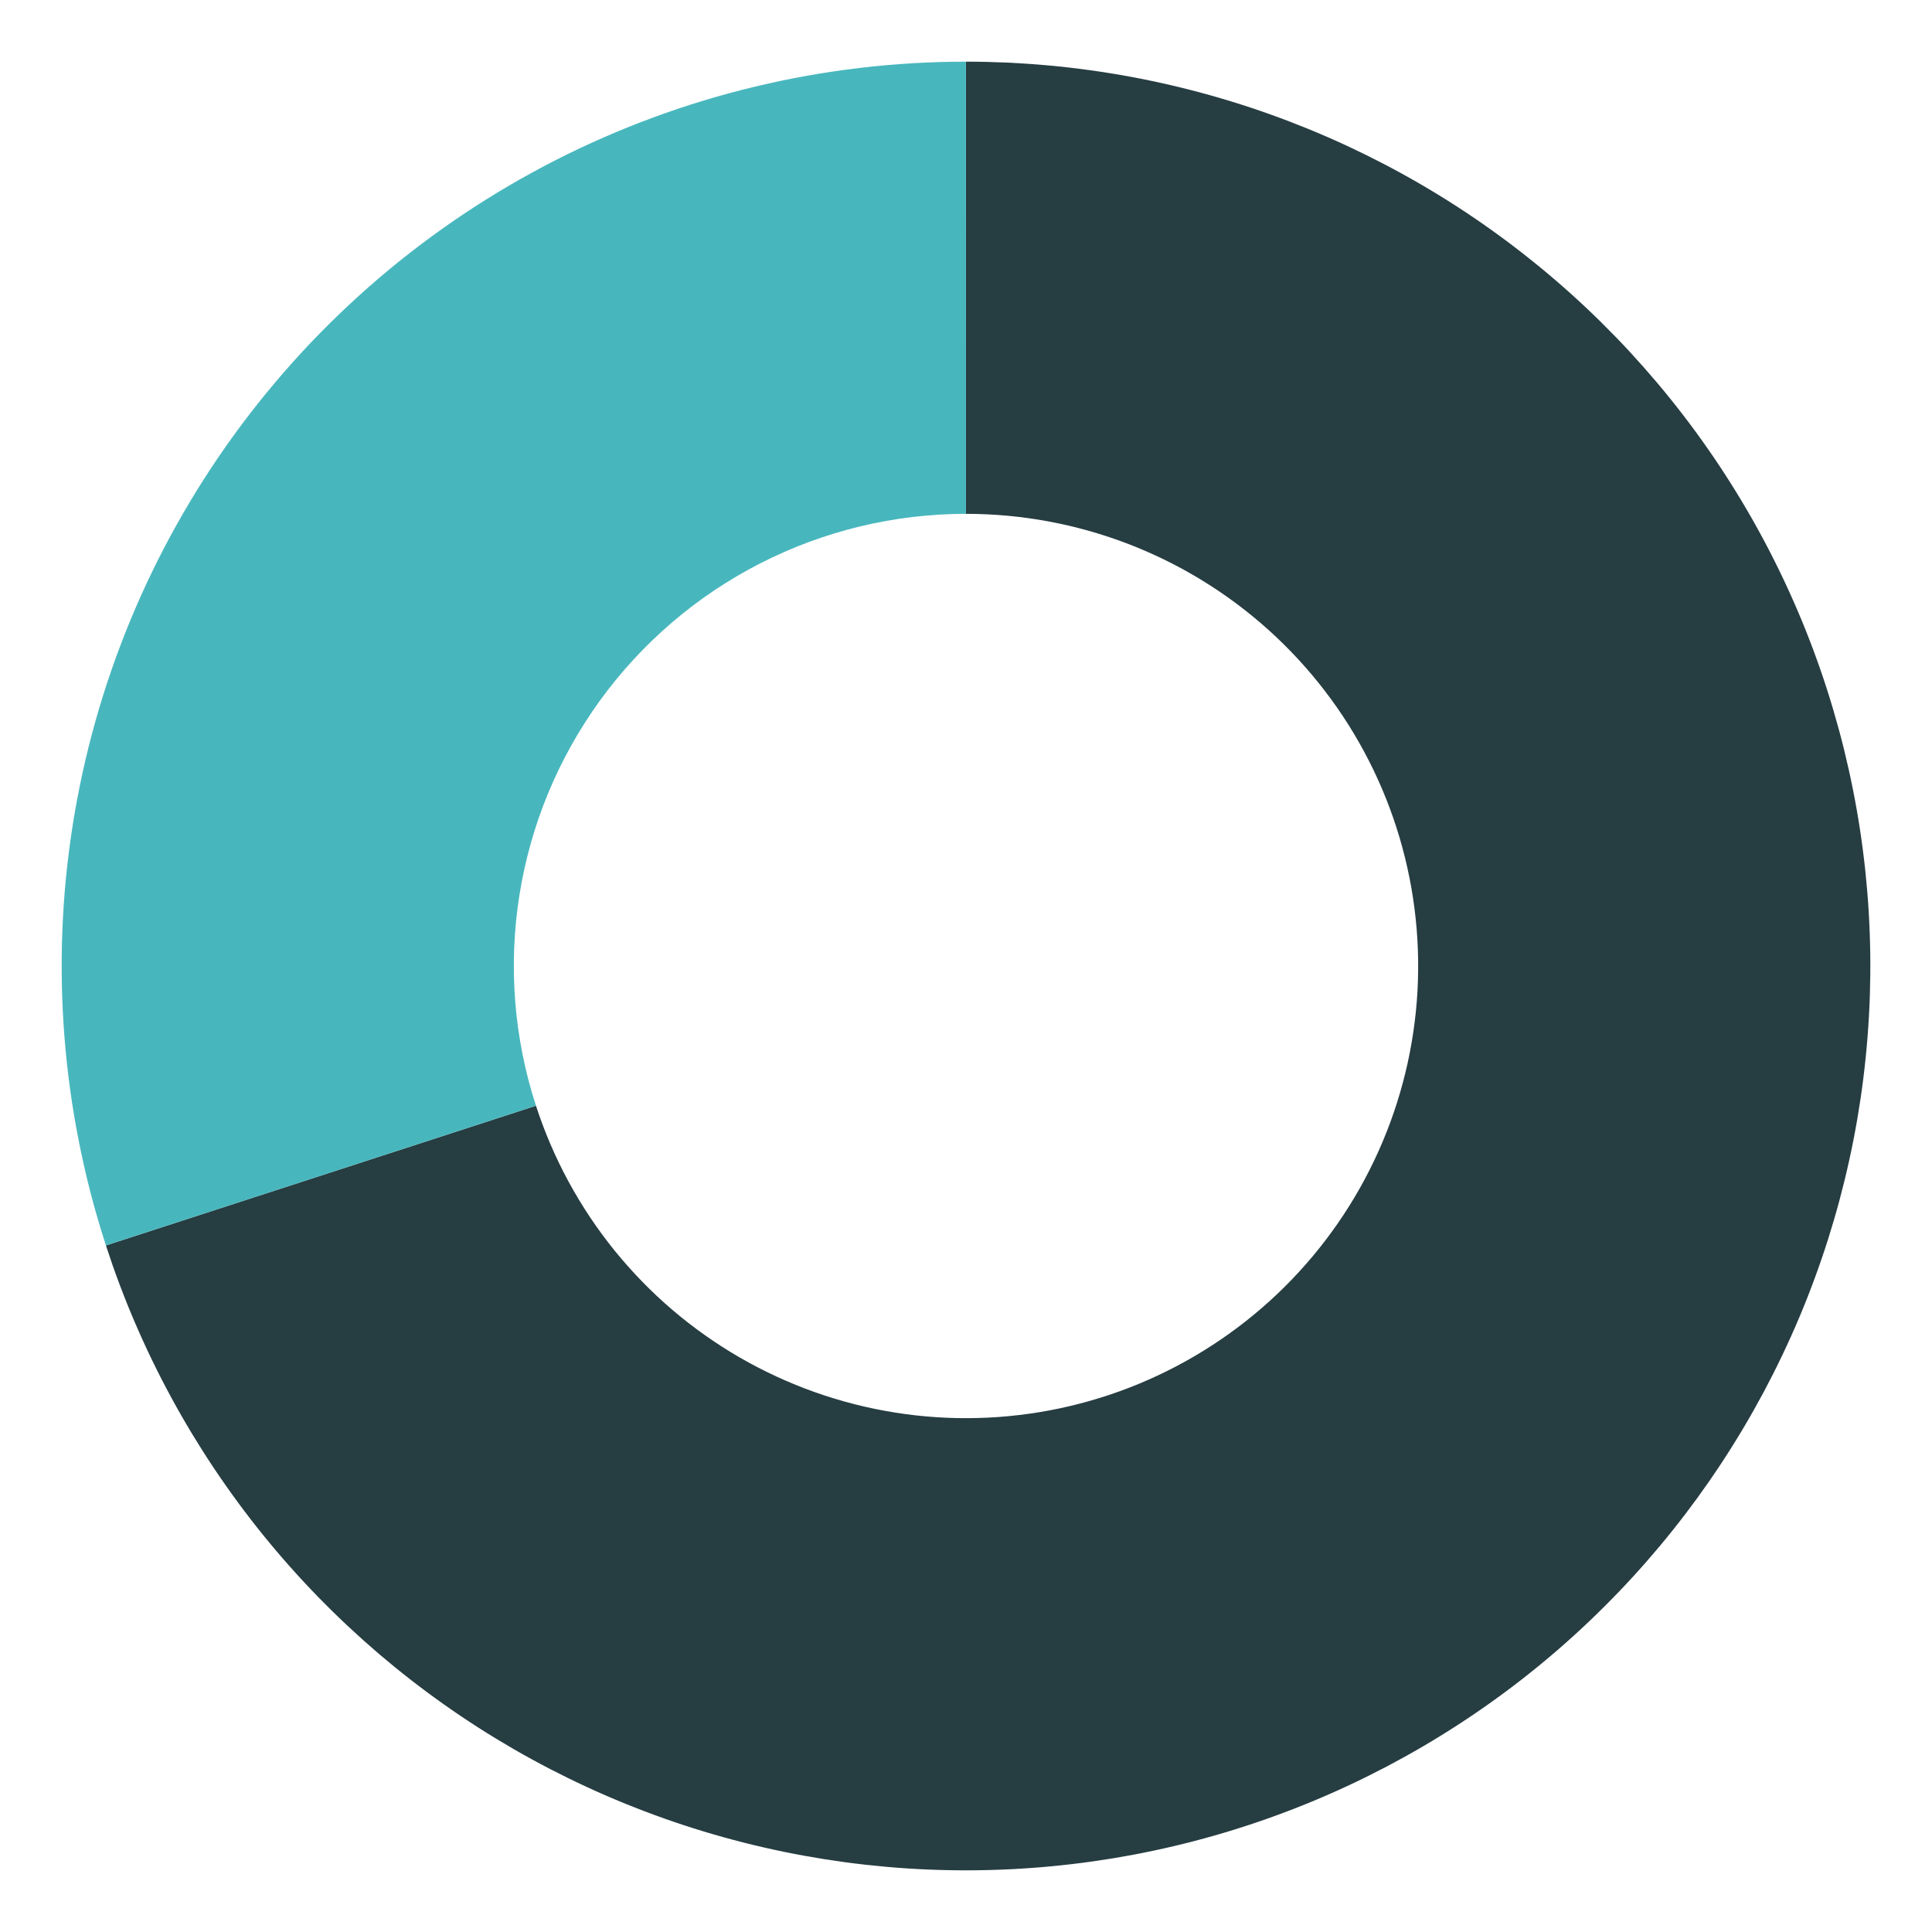 <svg xmlns="http://www.w3.org/2000/svg" xmlns:xlink="http://www.w3.org/1999/xlink" width="500" zoomAndPan="magnify" viewBox="0 0 375 375" height="500" preserveAspectRatio="xMidYMid meet" version="1.0"><path fill="#263d42" d="M 187.5 11.969 C 190.18 11.969 192.859 12.031 195.539 12.152 C 198.219 12.277 200.891 12.461 203.562 12.707 C 206.23 12.949 208.895 13.258 211.551 13.625 C 214.207 13.992 216.852 14.422 219.488 14.91 C 222.125 15.398 224.746 15.945 227.359 16.555 C 229.969 17.164 232.566 17.832 235.145 18.559 C 237.727 19.289 240.289 20.074 242.832 20.918 C 245.379 21.766 247.902 22.668 250.406 23.629 C 252.906 24.59 255.387 25.605 257.844 26.68 C 260.301 27.754 262.73 28.887 265.137 30.07 C 267.539 31.258 269.918 32.496 272.266 33.793 C 274.613 35.086 276.93 36.434 279.215 37.836 C 281.5 39.234 283.754 40.688 285.973 42.191 C 288.191 43.695 290.375 45.25 292.523 46.855 C 294.672 48.461 296.781 50.113 298.855 51.812 C 300.93 53.516 302.961 55.262 304.953 57.055 C 306.945 58.848 308.895 60.688 310.805 62.57 C 312.711 64.453 314.578 66.379 316.395 68.348 C 318.215 70.32 319.988 72.328 321.719 74.379 C 323.445 76.43 325.125 78.516 326.758 80.645 C 328.391 82.77 329.973 84.934 331.504 87.133 C 333.039 89.332 334.52 91.566 335.953 93.836 C 337.383 96.102 338.762 98.402 340.086 100.73 C 341.41 103.062 342.684 105.422 343.898 107.812 C 345.117 110.199 346.277 112.613 347.383 115.059 C 348.492 117.5 349.543 119.965 350.535 122.457 C 351.527 124.945 352.465 127.457 353.344 129.992 C 354.223 132.523 355.039 135.074 355.801 137.648 C 356.562 140.219 357.266 142.805 357.91 145.406 C 358.551 148.012 359.137 150.625 359.656 153.254 C 360.18 155.887 360.645 158.527 361.047 161.176 C 361.449 163.828 361.789 166.484 362.07 169.152 C 362.348 171.82 362.57 174.488 362.727 177.168 C 362.883 179.844 362.98 182.52 363.016 185.203 C 363.051 187.883 363.023 190.562 362.938 193.242 C 362.848 195.922 362.699 198.598 362.488 201.273 C 362.277 203.945 362.008 206.613 361.676 209.273 C 361.344 211.934 360.949 214.582 360.496 217.227 C 360.043 219.867 359.527 222.5 358.953 225.117 C 358.379 227.738 357.742 230.34 357.051 232.93 C 356.355 235.52 355.602 238.094 354.793 240.648 C 353.98 243.203 353.109 245.738 352.18 248.254 C 351.254 250.77 350.27 253.262 349.227 255.734 C 348.184 258.203 347.086 260.648 345.93 263.066 C 344.777 265.488 343.566 267.879 342.305 270.246 C 341.039 272.609 339.723 274.945 338.352 277.246 C 336.98 279.551 335.559 281.824 334.082 284.062 C 332.609 286.301 331.082 288.504 329.508 290.676 C 327.93 292.844 326.309 294.977 324.633 297.07 C 322.961 299.164 321.238 301.219 319.473 303.234 C 317.703 305.25 315.891 307.227 314.031 309.156 C 312.172 311.09 310.273 312.98 308.328 314.824 C 306.383 316.672 304.398 318.473 302.371 320.227 C 300.344 321.98 298.277 323.688 296.172 325.348 C 294.066 327.008 291.922 328.617 289.742 330.18 C 287.562 331.742 285.348 333.254 283.102 334.711 C 280.852 336.172 278.57 337.582 276.258 338.938 C 273.945 340.293 271.602 341.594 269.23 342.844 C 266.855 344.09 264.457 345.285 262.031 346.422 C 259.602 347.562 257.148 348.645 254.672 349.668 C 252.195 350.695 249.695 351.664 247.176 352.574 C 244.652 353.488 242.113 354.34 239.551 355.137 C 236.992 355.93 234.414 356.668 231.82 357.344 C 229.227 358.02 226.617 358.637 223.996 359.195 C 221.371 359.754 218.738 360.25 216.094 360.688 C 213.449 361.121 210.793 361.5 208.133 361.812 C 205.469 362.129 202.801 362.383 200.125 362.574 C 197.453 362.77 194.773 362.898 192.094 362.969 C 189.414 363.039 186.734 363.051 184.055 362.996 C 181.375 362.945 178.695 362.832 176.02 362.656 C 173.344 362.48 170.676 362.242 168.012 361.945 C 165.344 361.648 162.688 361.289 160.039 360.871 C 157.395 360.449 154.754 359.969 152.129 359.43 C 149.504 358.891 146.891 358.289 144.293 357.629 C 141.695 356.969 139.113 356.25 136.547 355.473 C 133.98 354.695 131.434 353.859 128.906 352.961 C 126.379 352.066 123.875 351.113 121.391 350.105 C 118.906 349.094 116.445 348.031 114.012 346.906 C 111.578 345.785 109.168 344.605 106.789 343.375 C 104.406 342.141 102.055 340.855 99.734 339.516 C 97.414 338.172 95.121 336.781 92.863 335.336 C 90.605 333.891 88.383 332.395 86.191 330.844 C 84.004 329.297 81.852 327.703 79.734 326.055 C 77.617 324.41 75.539 322.715 73.5 320.977 C 71.465 319.234 69.465 317.445 67.508 315.613 C 65.551 313.781 63.637 311.902 61.766 309.984 C 59.895 308.062 58.07 306.102 56.289 304.098 C 54.508 302.094 52.773 300.047 51.086 297.965 C 49.398 295.883 47.762 293.762 46.172 291.602 C 44.582 289.441 43.043 287.25 41.551 285.02 C 40.062 282.789 38.625 280.527 37.238 278.234 C 35.852 275.938 34.52 273.613 33.242 271.258 C 31.961 268.898 30.738 266.516 29.566 264.102 C 28.398 261.691 27.281 259.254 26.223 256.789 C 25.164 254.328 24.164 251.84 23.219 249.332 C 22.273 246.82 21.391 244.293 20.559 241.742 L 104.031 214.621 C 104.445 215.895 104.887 217.16 105.359 218.414 C 105.832 219.672 106.332 220.914 106.863 222.145 C 107.391 223.375 107.949 224.594 108.535 225.801 C 109.117 227.008 109.73 228.199 110.371 229.379 C 111.012 230.555 111.676 231.719 112.371 232.867 C 113.062 234.016 113.781 235.145 114.527 236.262 C 115.27 237.375 116.039 238.473 116.836 239.551 C 117.629 240.629 118.449 241.691 119.293 242.734 C 120.137 243.773 121.004 244.797 121.895 245.797 C 122.785 246.801 123.699 247.781 124.633 248.742 C 125.57 249.703 126.527 250.641 127.504 251.559 C 128.484 252.473 129.48 253.367 130.5 254.238 C 131.52 255.109 132.559 255.953 133.617 256.777 C 134.676 257.602 135.75 258.398 136.848 259.172 C 137.941 259.945 139.055 260.695 140.184 261.418 C 141.312 262.141 142.457 262.836 143.617 263.508 C 144.777 264.176 145.953 264.82 147.145 265.438 C 148.336 266.055 149.539 266.641 150.758 267.203 C 151.973 267.766 153.203 268.297 154.445 268.801 C 155.688 269.309 156.941 269.785 158.203 270.23 C 159.469 270.68 160.738 271.098 162.023 271.484 C 163.305 271.875 164.598 272.234 165.895 272.566 C 167.195 272.895 168.5 273.195 169.816 273.465 C 171.129 273.734 172.445 273.977 173.77 274.184 C 175.094 274.395 176.422 274.574 177.754 274.723 C 179.086 274.871 180.422 274.988 181.762 275.078 C 183.098 275.164 184.438 275.223 185.777 275.25 C 187.117 275.273 188.457 275.27 189.797 275.234 C 191.137 275.199 192.477 275.133 193.812 275.039 C 195.148 274.941 196.484 274.816 197.816 274.656 C 199.148 274.5 200.473 274.312 201.797 274.094 C 203.121 273.875 204.438 273.625 205.746 273.348 C 207.059 273.07 208.363 272.762 209.66 272.422 C 210.957 272.082 212.246 271.715 213.527 271.316 C 214.805 270.922 216.078 270.492 217.336 270.039 C 218.598 269.582 219.848 269.098 221.086 268.586 C 222.324 268.07 223.551 267.531 224.766 266.961 C 225.977 266.391 227.18 265.797 228.363 265.172 C 229.551 264.547 230.723 263.895 231.879 263.219 C 233.035 262.539 234.176 261.836 235.301 261.105 C 236.426 260.375 237.531 259.621 238.621 258.84 C 239.711 258.059 240.781 257.254 241.836 256.422 C 242.887 255.594 243.922 254.738 244.934 253.863 C 245.949 252.984 246.941 252.086 247.914 251.164 C 248.887 250.238 249.836 249.297 250.766 248.328 C 251.695 247.363 252.602 246.375 253.484 245.367 C 254.371 244.359 255.23 243.332 256.066 242.285 C 256.902 241.238 257.715 240.172 258.504 239.086 C 259.293 238.004 260.055 236.902 260.793 235.781 C 261.527 234.66 262.242 233.527 262.926 232.375 C 263.613 231.223 264.27 230.055 264.902 228.871 C 265.535 227.691 266.137 226.492 266.715 225.285 C 267.293 224.074 267.844 222.852 268.363 221.617 C 268.883 220.383 269.375 219.137 269.84 217.879 C 270.305 216.621 270.738 215.352 271.145 214.074 C 271.551 212.797 271.93 211.512 272.273 210.215 C 272.621 208.922 272.938 207.617 273.227 206.309 C 273.512 205 273.77 203.684 273.996 202.363 C 274.227 201.043 274.422 199.715 274.586 198.387 C 274.754 197.055 274.891 195.723 274.996 194.387 C 275.102 193.051 275.176 191.711 275.219 190.371 C 275.262 189.031 275.273 187.691 275.258 186.352 C 275.242 185.012 275.191 183.672 275.113 182.332 C 275.035 180.996 274.926 179.66 274.785 178.324 C 274.645 176.992 274.473 175.664 274.273 174.34 C 274.07 173.012 273.84 171.691 273.578 170.379 C 273.316 169.062 273.027 167.754 272.703 166.453 C 272.383 165.152 272.031 163.859 271.652 162.574 C 271.27 161.289 270.859 160.012 270.422 158.746 C 269.98 157.48 269.516 156.223 269.016 154.977 C 268.52 153.734 267.996 152.5 267.441 151.277 C 266.891 150.059 266.309 148.852 265.699 147.656 C 265.09 146.461 264.457 145.281 263.793 144.117 C 263.129 142.949 262.441 141.801 261.727 140.668 C 261.012 139.535 260.27 138.418 259.504 137.316 C 258.734 136.219 257.945 135.137 257.129 134.07 C 256.312 133.008 255.473 131.965 254.609 130.938 C 253.746 129.914 252.859 128.91 251.949 127.926 C 251.039 126.941 250.105 125.977 249.152 125.035 C 248.199 124.094 247.223 123.176 246.227 122.277 C 245.23 121.379 244.215 120.508 243.18 119.656 C 242.141 118.805 241.086 117.98 240.012 117.176 C 238.938 116.375 237.848 115.598 236.738 114.848 C 235.625 114.094 234.5 113.367 233.355 112.668 C 232.215 111.969 231.055 111.293 229.883 110.645 C 228.707 110 227.52 109.379 226.316 108.785 C 225.117 108.191 223.898 107.629 222.672 107.09 C 221.445 106.555 220.203 106.043 218.953 105.562 C 217.699 105.082 216.438 104.633 215.168 104.211 C 213.895 103.785 212.613 103.395 211.324 103.031 C 210.031 102.664 208.734 102.332 207.43 102.027 C 206.125 101.723 204.812 101.449 203.492 101.203 C 202.176 100.961 200.852 100.746 199.523 100.562 C 198.195 100.379 196.867 100.227 195.531 100.102 C 194.195 99.98 192.859 99.887 191.52 99.828 C 190.18 99.766 188.84 99.734 187.5 99.734 Z M 187.5 11.969 " fill-opacity="1" fill-rule="nonzero"/><path fill="#48b7bd" d="M 20.559 241.742 C 19.496 238.465 18.527 235.156 17.656 231.82 C 16.785 228.484 16.016 225.125 15.344 221.746 C 14.668 218.363 14.098 214.965 13.625 211.551 C 13.152 208.137 12.781 204.711 12.512 201.273 C 12.238 197.836 12.07 194.395 12.004 190.949 C 11.934 187.504 11.969 184.059 12.105 180.613 C 12.238 177.168 12.477 173.73 12.812 170.297 C 13.152 166.867 13.59 163.449 14.129 160.047 C 14.668 156.641 15.309 153.254 16.047 149.887 C 16.785 146.52 17.621 143.176 18.559 139.859 C 19.492 136.543 20.527 133.254 21.656 129.996 C 22.785 126.738 24.008 123.52 25.328 120.332 C 26.648 117.148 28.059 114.004 29.562 110.902 C 31.066 107.801 32.66 104.746 34.348 101.738 C 36.031 98.73 37.801 95.773 39.66 92.871 C 41.52 89.969 43.461 87.121 45.488 84.332 C 47.512 81.543 49.621 78.816 51.809 76.152 C 53.992 73.488 56.258 70.887 58.598 68.355 C 60.938 65.824 63.348 63.363 65.836 60.977 C 68.32 58.586 70.871 56.273 73.492 54.031 C 76.113 51.793 78.801 49.633 81.547 47.551 C 84.297 45.473 87.105 43.473 89.969 41.559 C 92.836 39.645 95.758 37.812 98.73 36.07 C 101.703 34.328 104.727 32.672 107.801 31.105 C 110.871 29.543 113.984 28.066 117.145 26.688 C 120.301 25.305 123.5 24.016 126.734 22.824 C 129.965 21.629 133.234 20.531 136.531 19.531 C 139.832 18.531 143.156 17.629 146.508 16.824 C 149.859 16.02 153.234 15.312 156.625 14.707 C 160.02 14.098 163.43 13.594 166.852 13.188 C 170.277 12.781 173.707 12.477 177.148 12.273 C 180.59 12.07 184.035 11.969 187.484 11.969 L 187.492 99.734 C 185.766 99.734 184.047 99.785 182.324 99.887 C 180.605 99.988 178.887 100.141 177.176 100.344 C 175.465 100.547 173.762 100.801 172.062 101.102 C 170.367 101.406 168.68 101.758 167.004 102.16 C 165.328 102.562 163.664 103.016 162.016 103.516 C 160.367 104.016 158.734 104.566 157.117 105.16 C 155.5 105.758 153.902 106.402 152.32 107.094 C 150.742 107.785 149.184 108.52 147.648 109.305 C 146.113 110.086 144.602 110.914 143.117 111.785 C 141.629 112.656 140.168 113.57 138.734 114.527 C 137.301 115.488 135.898 116.484 134.523 117.527 C 133.148 118.566 131.809 119.648 130.496 120.766 C 129.188 121.887 127.91 123.043 126.668 124.238 C 125.426 125.434 124.219 126.664 123.047 127.93 C 121.879 129.195 120.746 130.492 119.652 131.824 C 118.559 133.16 117.508 134.523 116.492 135.918 C 115.48 137.312 114.508 138.734 113.582 140.188 C 112.652 141.637 111.766 143.117 110.922 144.621 C 110.082 146.125 109.285 147.652 108.531 149.203 C 107.781 150.754 107.074 152.324 106.414 153.918 C 105.754 155.508 105.141 157.121 104.578 158.75 C 104.012 160.375 103.496 162.02 103.027 163.68 C 102.562 165.34 102.145 167.012 101.773 168.695 C 101.402 170.379 101.086 172.07 100.816 173.773 C 100.547 175.477 100.324 177.184 100.156 178.898 C 99.988 180.613 99.871 182.332 99.801 184.055 C 99.734 185.777 99.719 187.5 99.75 189.223 C 99.785 190.949 99.871 192.668 100.004 194.387 C 100.141 196.105 100.328 197.816 100.562 199.527 C 100.797 201.234 101.086 202.934 101.422 204.621 C 101.758 206.312 102.145 207.992 102.578 209.66 C 103.012 211.328 103.496 212.98 104.031 214.621 Z M 20.559 241.742 " fill-opacity="1" fill-rule="nonzero"/></svg>